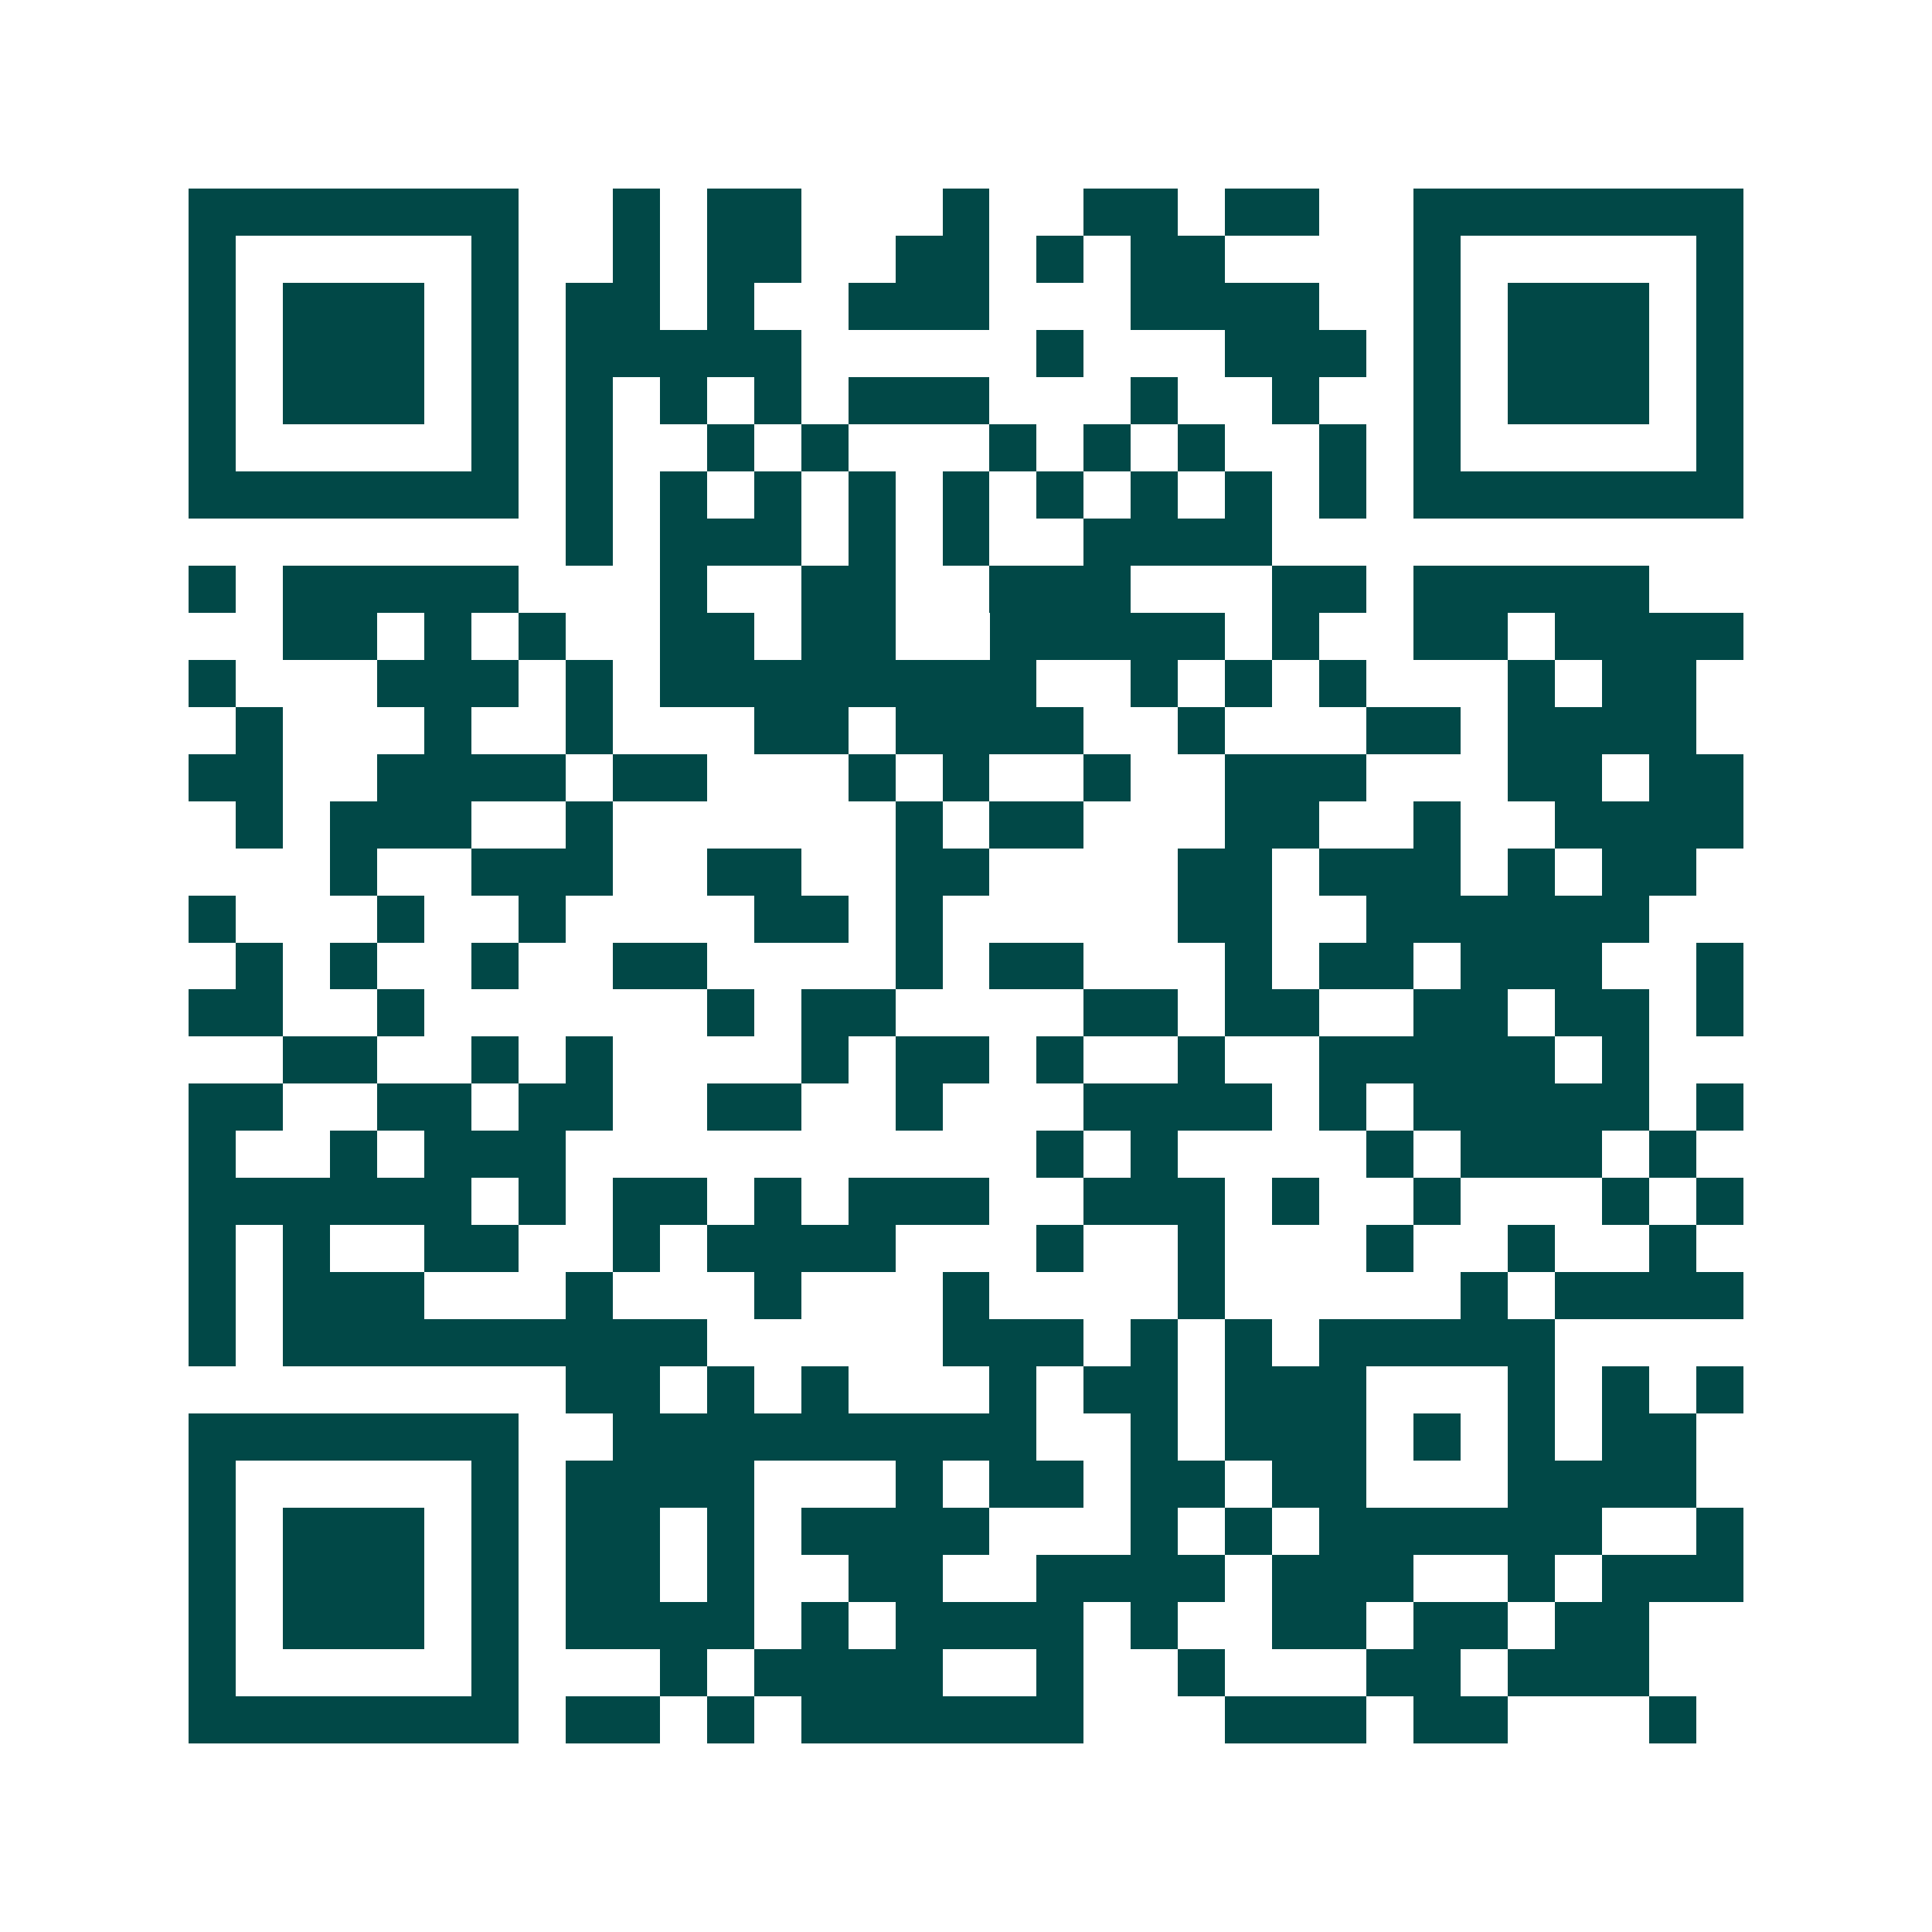 <svg xmlns="http://www.w3.org/2000/svg" width="200" height="200" viewBox="0 0 41 41" shape-rendering="crispEdges"><path fill="#ffffff" d="M0 0h41v41H0z"/><path stroke="#014847" d="M4 4.5h7m2 0h1m1 0h2m3 0h1m2 0h2m1 0h2m2 0h7M4 5.5h1m5 0h1m2 0h1m1 0h2m2 0h2m1 0h1m1 0h2m4 0h1m5 0h1M4 6.5h1m1 0h3m1 0h1m1 0h2m1 0h1m2 0h3m3 0h4m2 0h1m1 0h3m1 0h1M4 7.5h1m1 0h3m1 0h1m1 0h5m5 0h1m3 0h3m1 0h1m1 0h3m1 0h1M4 8.5h1m1 0h3m1 0h1m1 0h1m1 0h1m1 0h1m1 0h3m3 0h1m2 0h1m2 0h1m1 0h3m1 0h1M4 9.5h1m5 0h1m1 0h1m2 0h1m1 0h1m3 0h1m1 0h1m1 0h1m2 0h1m1 0h1m5 0h1M4 10.5h7m1 0h1m1 0h1m1 0h1m1 0h1m1 0h1m1 0h1m1 0h1m1 0h1m1 0h1m1 0h7M12 11.5h1m1 0h3m1 0h1m1 0h1m2 0h4M4 12.5h1m1 0h5m3 0h1m2 0h2m2 0h3m3 0h2m1 0h5M6 13.5h2m1 0h1m1 0h1m2 0h2m1 0h2m2 0h5m1 0h1m2 0h2m1 0h4M4 14.5h1m3 0h3m1 0h1m1 0h8m2 0h1m1 0h1m1 0h1m3 0h1m1 0h2M5 15.5h1m3 0h1m2 0h1m3 0h2m1 0h4m2 0h1m3 0h2m1 0h4M4 16.5h2m2 0h4m1 0h2m3 0h1m1 0h1m2 0h1m2 0h3m3 0h2m1 0h2M5 17.5h1m1 0h3m2 0h1m6 0h1m1 0h2m3 0h2m2 0h1m2 0h4M7 18.5h1m2 0h3m2 0h2m2 0h2m4 0h2m1 0h3m1 0h1m1 0h2M4 19.5h1m3 0h1m2 0h1m4 0h2m1 0h1m5 0h2m2 0h6M5 20.5h1m1 0h1m2 0h1m2 0h2m4 0h1m1 0h2m3 0h1m1 0h2m1 0h3m2 0h1M4 21.5h2m2 0h1m6 0h1m1 0h2m4 0h2m1 0h2m2 0h2m1 0h2m1 0h1M6 22.5h2m2 0h1m1 0h1m4 0h1m1 0h2m1 0h1m2 0h1m2 0h5m1 0h1M4 23.5h2m2 0h2m1 0h2m2 0h2m2 0h1m3 0h4m1 0h1m1 0h5m1 0h1M4 24.5h1m2 0h1m1 0h3m10 0h1m1 0h1m4 0h1m1 0h3m1 0h1M4 25.5h6m1 0h1m1 0h2m1 0h1m1 0h3m2 0h3m1 0h1m2 0h1m3 0h1m1 0h1M4 26.5h1m1 0h1m2 0h2m2 0h1m1 0h4m3 0h1m2 0h1m3 0h1m2 0h1m2 0h1M4 27.5h1m1 0h3m3 0h1m3 0h1m3 0h1m4 0h1m5 0h1m1 0h4M4 28.5h1m1 0h9m5 0h3m1 0h1m1 0h1m1 0h5M12 29.5h2m1 0h1m1 0h1m3 0h1m1 0h2m1 0h3m3 0h1m1 0h1m1 0h1M4 30.5h7m2 0h9m2 0h1m1 0h3m1 0h1m1 0h1m1 0h2M4 31.5h1m5 0h1m1 0h4m3 0h1m1 0h2m1 0h2m1 0h2m3 0h4M4 32.5h1m1 0h3m1 0h1m1 0h2m1 0h1m1 0h4m3 0h1m1 0h1m1 0h6m2 0h1M4 33.5h1m1 0h3m1 0h1m1 0h2m1 0h1m2 0h2m2 0h4m1 0h3m2 0h1m1 0h3M4 34.5h1m1 0h3m1 0h1m1 0h4m1 0h1m1 0h4m1 0h1m2 0h2m1 0h2m1 0h2M4 35.5h1m5 0h1m3 0h1m1 0h4m2 0h1m2 0h1m3 0h2m1 0h3M4 36.5h7m1 0h2m1 0h1m1 0h6m3 0h3m1 0h2m3 0h1"/></svg>

